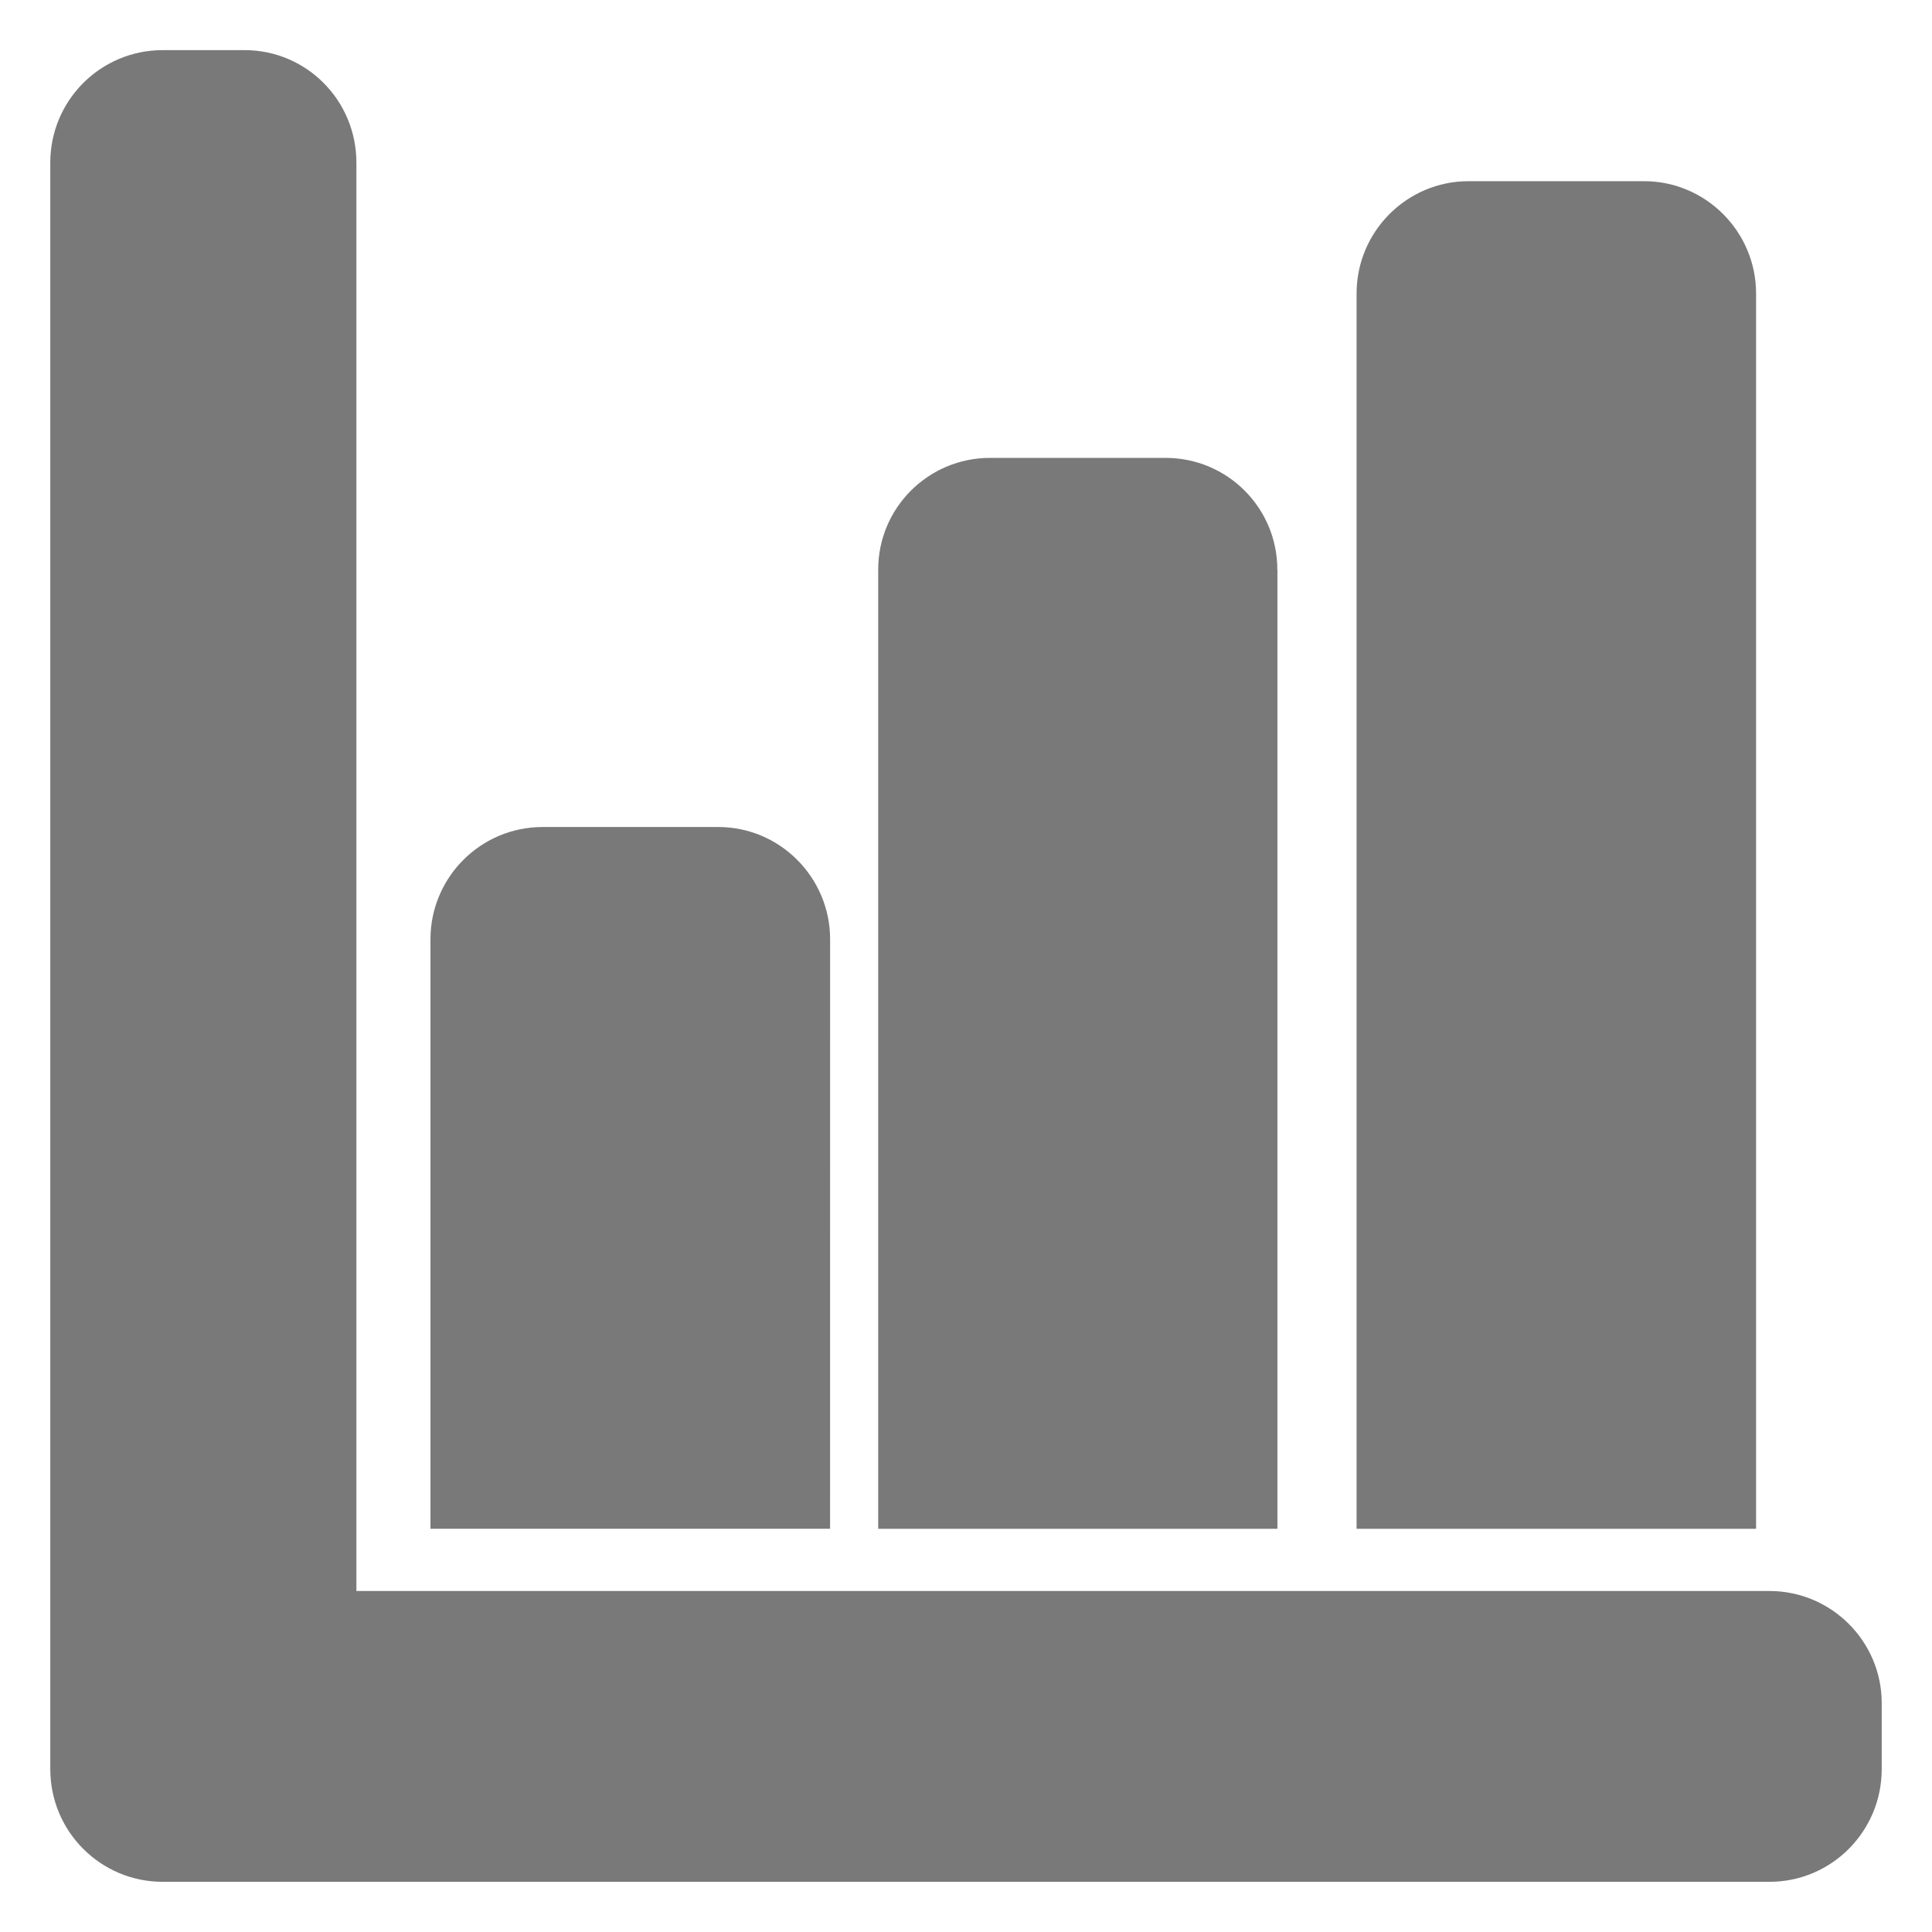 <?xml version="1.0" encoding="utf-8"?>
<!-- Generator: Adobe Illustrator 16.0.0, SVG Export Plug-In . SVG Version: 6.00 Build 0)  -->
<!DOCTYPE svg PUBLIC "-//W3C//DTD SVG 1.1//EN" "http://www.w3.org/Graphics/SVG/1.1/DTD/svg11.dtd">
<svg version="1.1" id="Layer_1" xmlns="http://www.w3.org/2000/svg" xmlns:xlink="http://www.w3.org/1999/xlink" x="0px" y="0px"
	 width="36px" height="36px" viewBox="0 0 36 36" enable-background="new 0 0 36 36" xml:space="preserve">
<g>
	<path fill="#797979" d="M32.722,5.468c0-1.151-0.938-2.092-2.087-2.092h-3.271c-1.151,0-2.086,0.94-2.086,2.092v23.019h7.444
		L32.722,5.468L32.722,5.468z"/>
	<path fill="#797979" d="M23.801,10.613c0-1.151-0.932-2.081-2.083-2.081h-3.271c-1.148,0-2.083,0.93-2.083,2.081v17.874h7.439
		V10.613H23.801z"/>
	<path fill="#797979" d="M15.468,17.502c0-1.152-0.936-2.092-2.083-2.092h-3.274c-1.154,0-2.09,0.938-2.09,2.092v10.984h7.446
		L15.468,17.502L15.468,17.502z"/>
	<path fill="#797979" d="M32.972,29.646H6.641V3.031c0-1.16-0.93-2.097-2.085-2.097H3.032c-1.157,0-2.095,0.937-2.095,2.097v28.703
		v1.231l0,0c0,1.162,0.938,2.1,2.095,2.1l0,0h1.523h28.417c1.153,0,2.091-0.938,2.091-2.1v-1.231
		C35.063,30.585,34.125,29.646,32.972,29.646z"/>
</g>
<g>
</g>
<g>
</g>
<g>
</g>
<g>
</g>
<g>
</g>
<g>
</g>
<g>
</g>
<g>
</g>
<g>
</g>
<g>
</g>
<g>
</g>
<g>
</g>
<g>
</g>
<g>
</g>
<g>
</g>
</svg>
